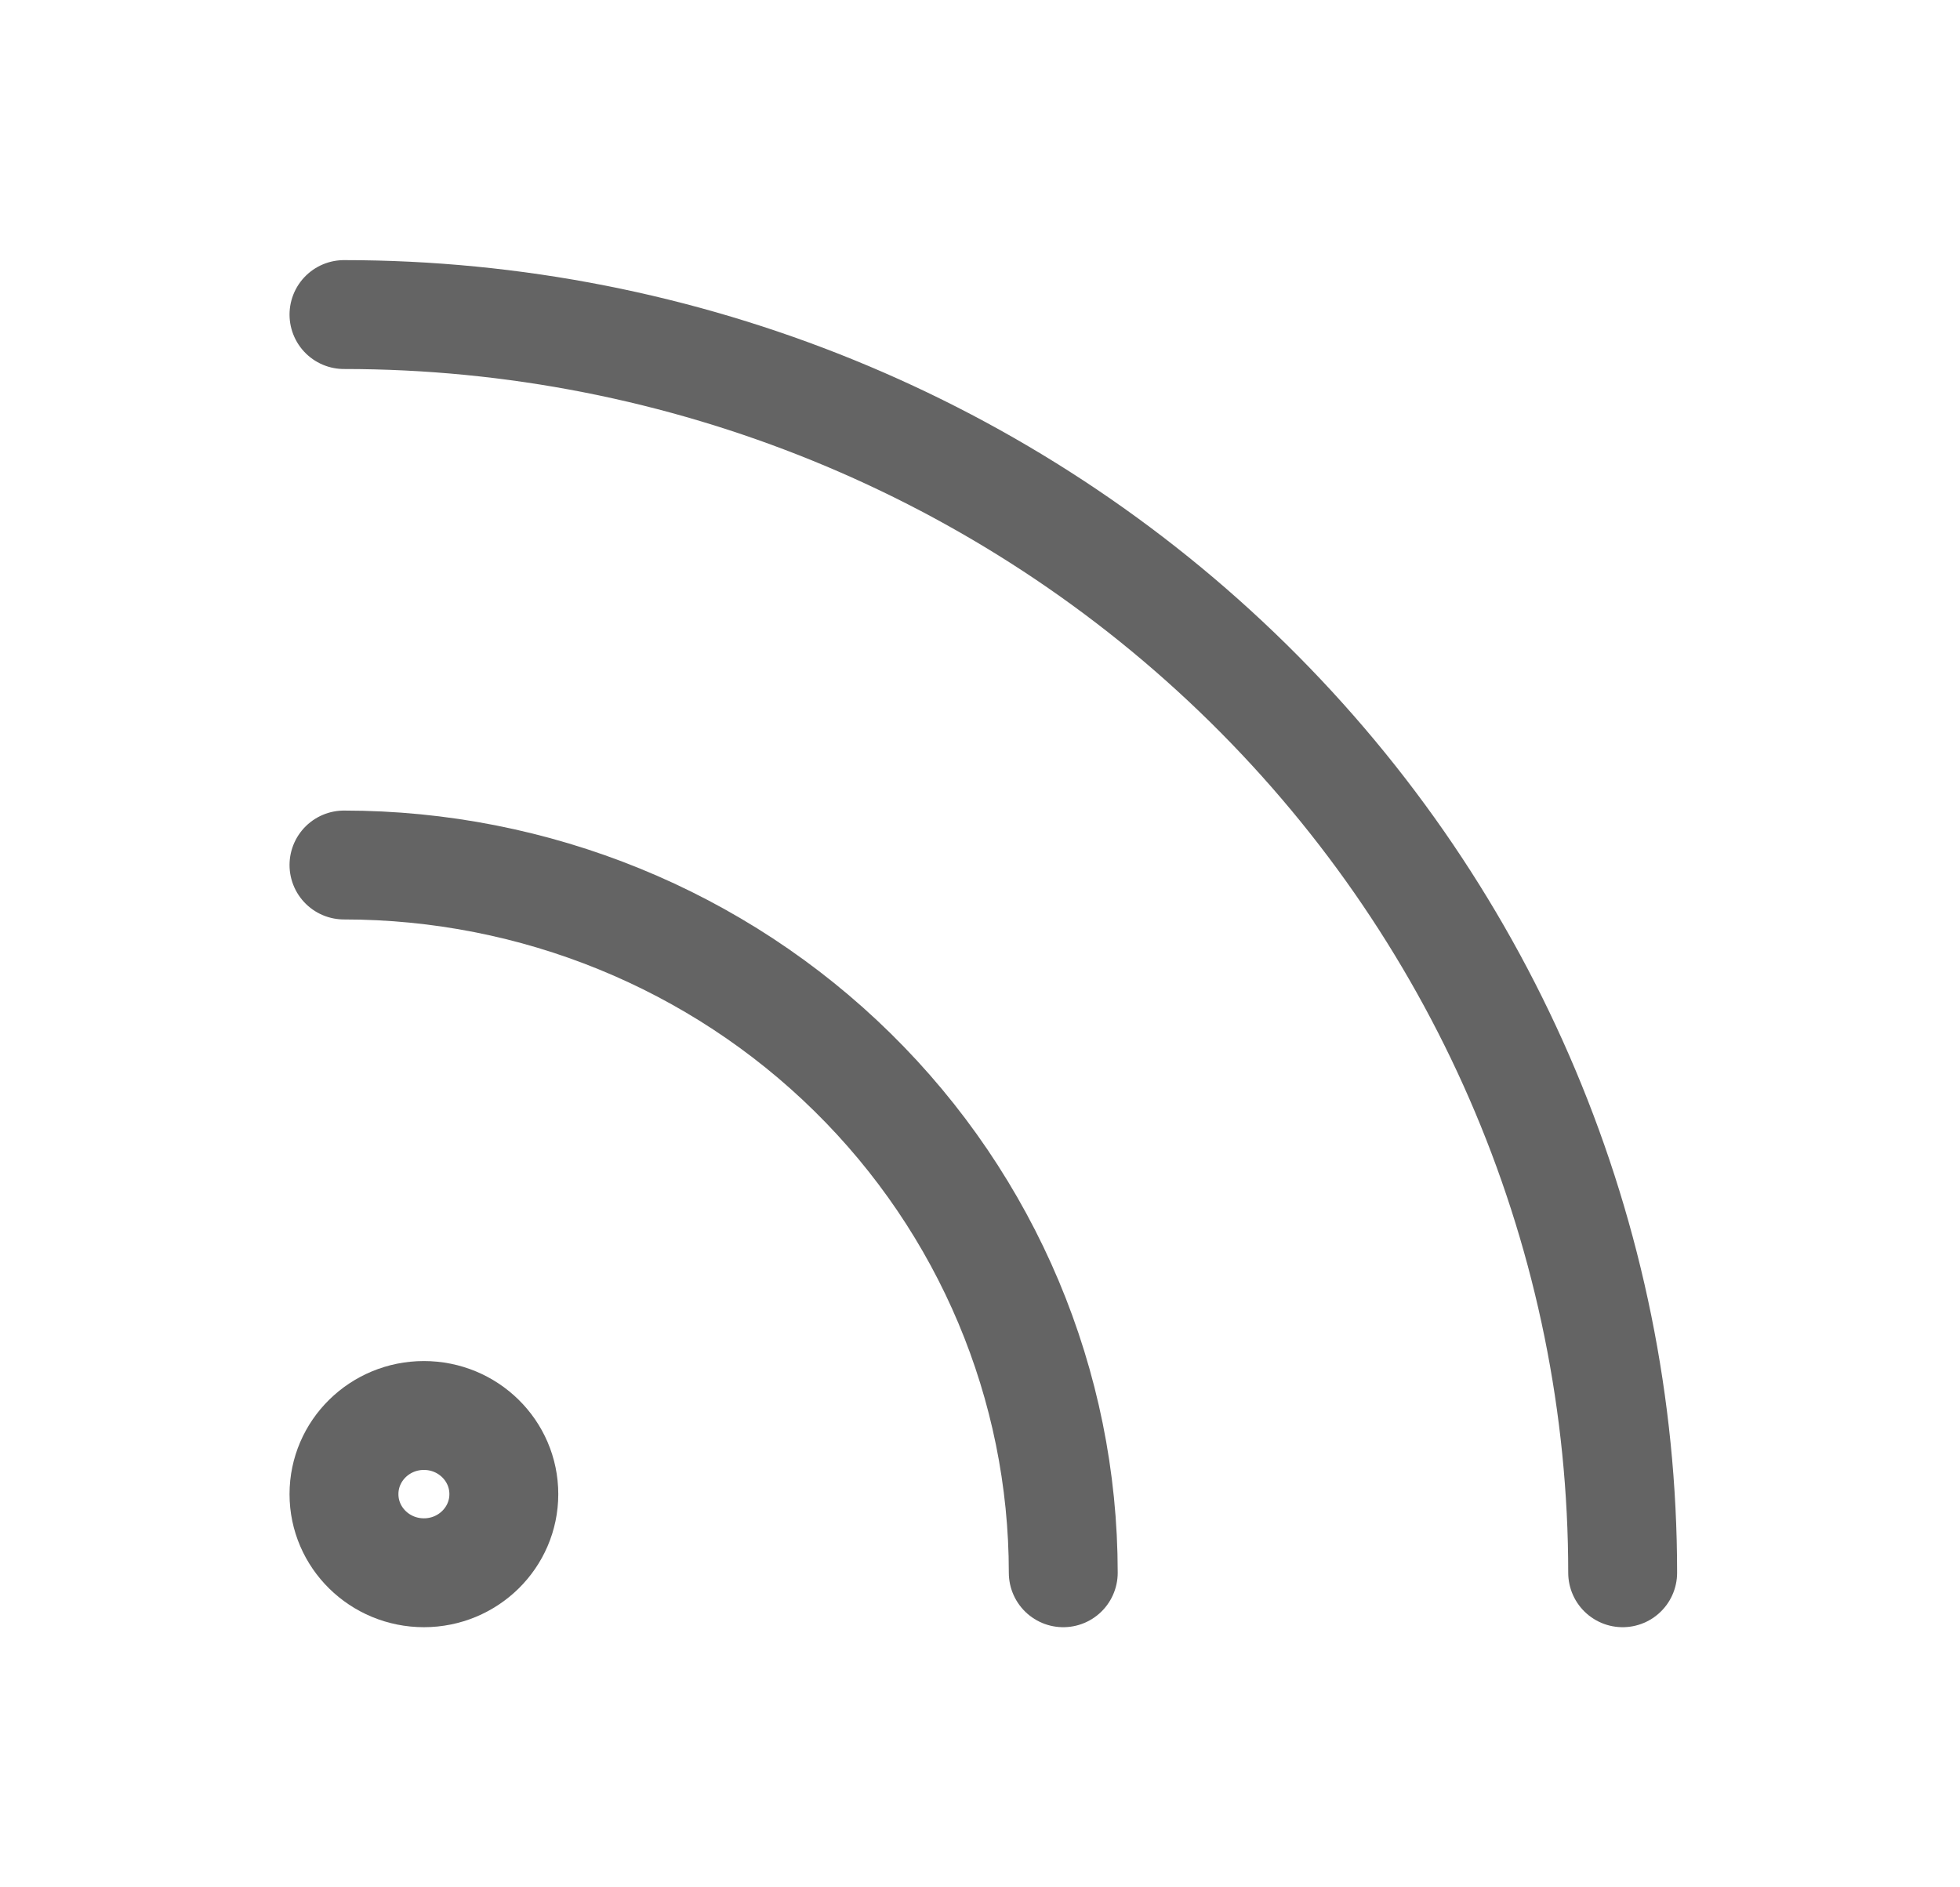 <svg width="54" height="52" viewBox="0 0 54 52" fill="none" xmlns="http://www.w3.org/2000/svg">
<path d="M9.477 23.833C14.733 23.833 19.773 25.888 23.489 29.545C27.206 33.202 29.294 38.161 29.294 43.333" stroke="#646464" stroke-width="3" stroke-linecap="round" stroke-linejoin="round"/>
<path d="M9.477 8.667C18.82 8.667 27.781 12.319 34.388 18.82C40.995 25.322 44.706 34.139 44.706 43.333" stroke="#646464" stroke-width="3" stroke-linecap="round" stroke-linejoin="round"/>
<path d="M11.679 43.333C12.895 43.333 13.881 42.363 13.881 41.167C13.881 39.97 12.895 39 11.679 39C10.463 39 9.477 39.97 9.477 41.167C9.477 42.363 10.463 43.333 11.679 43.333Z" stroke="#646464" stroke-width="3" stroke-linecap="round" stroke-linejoin="round"/>
</svg>
